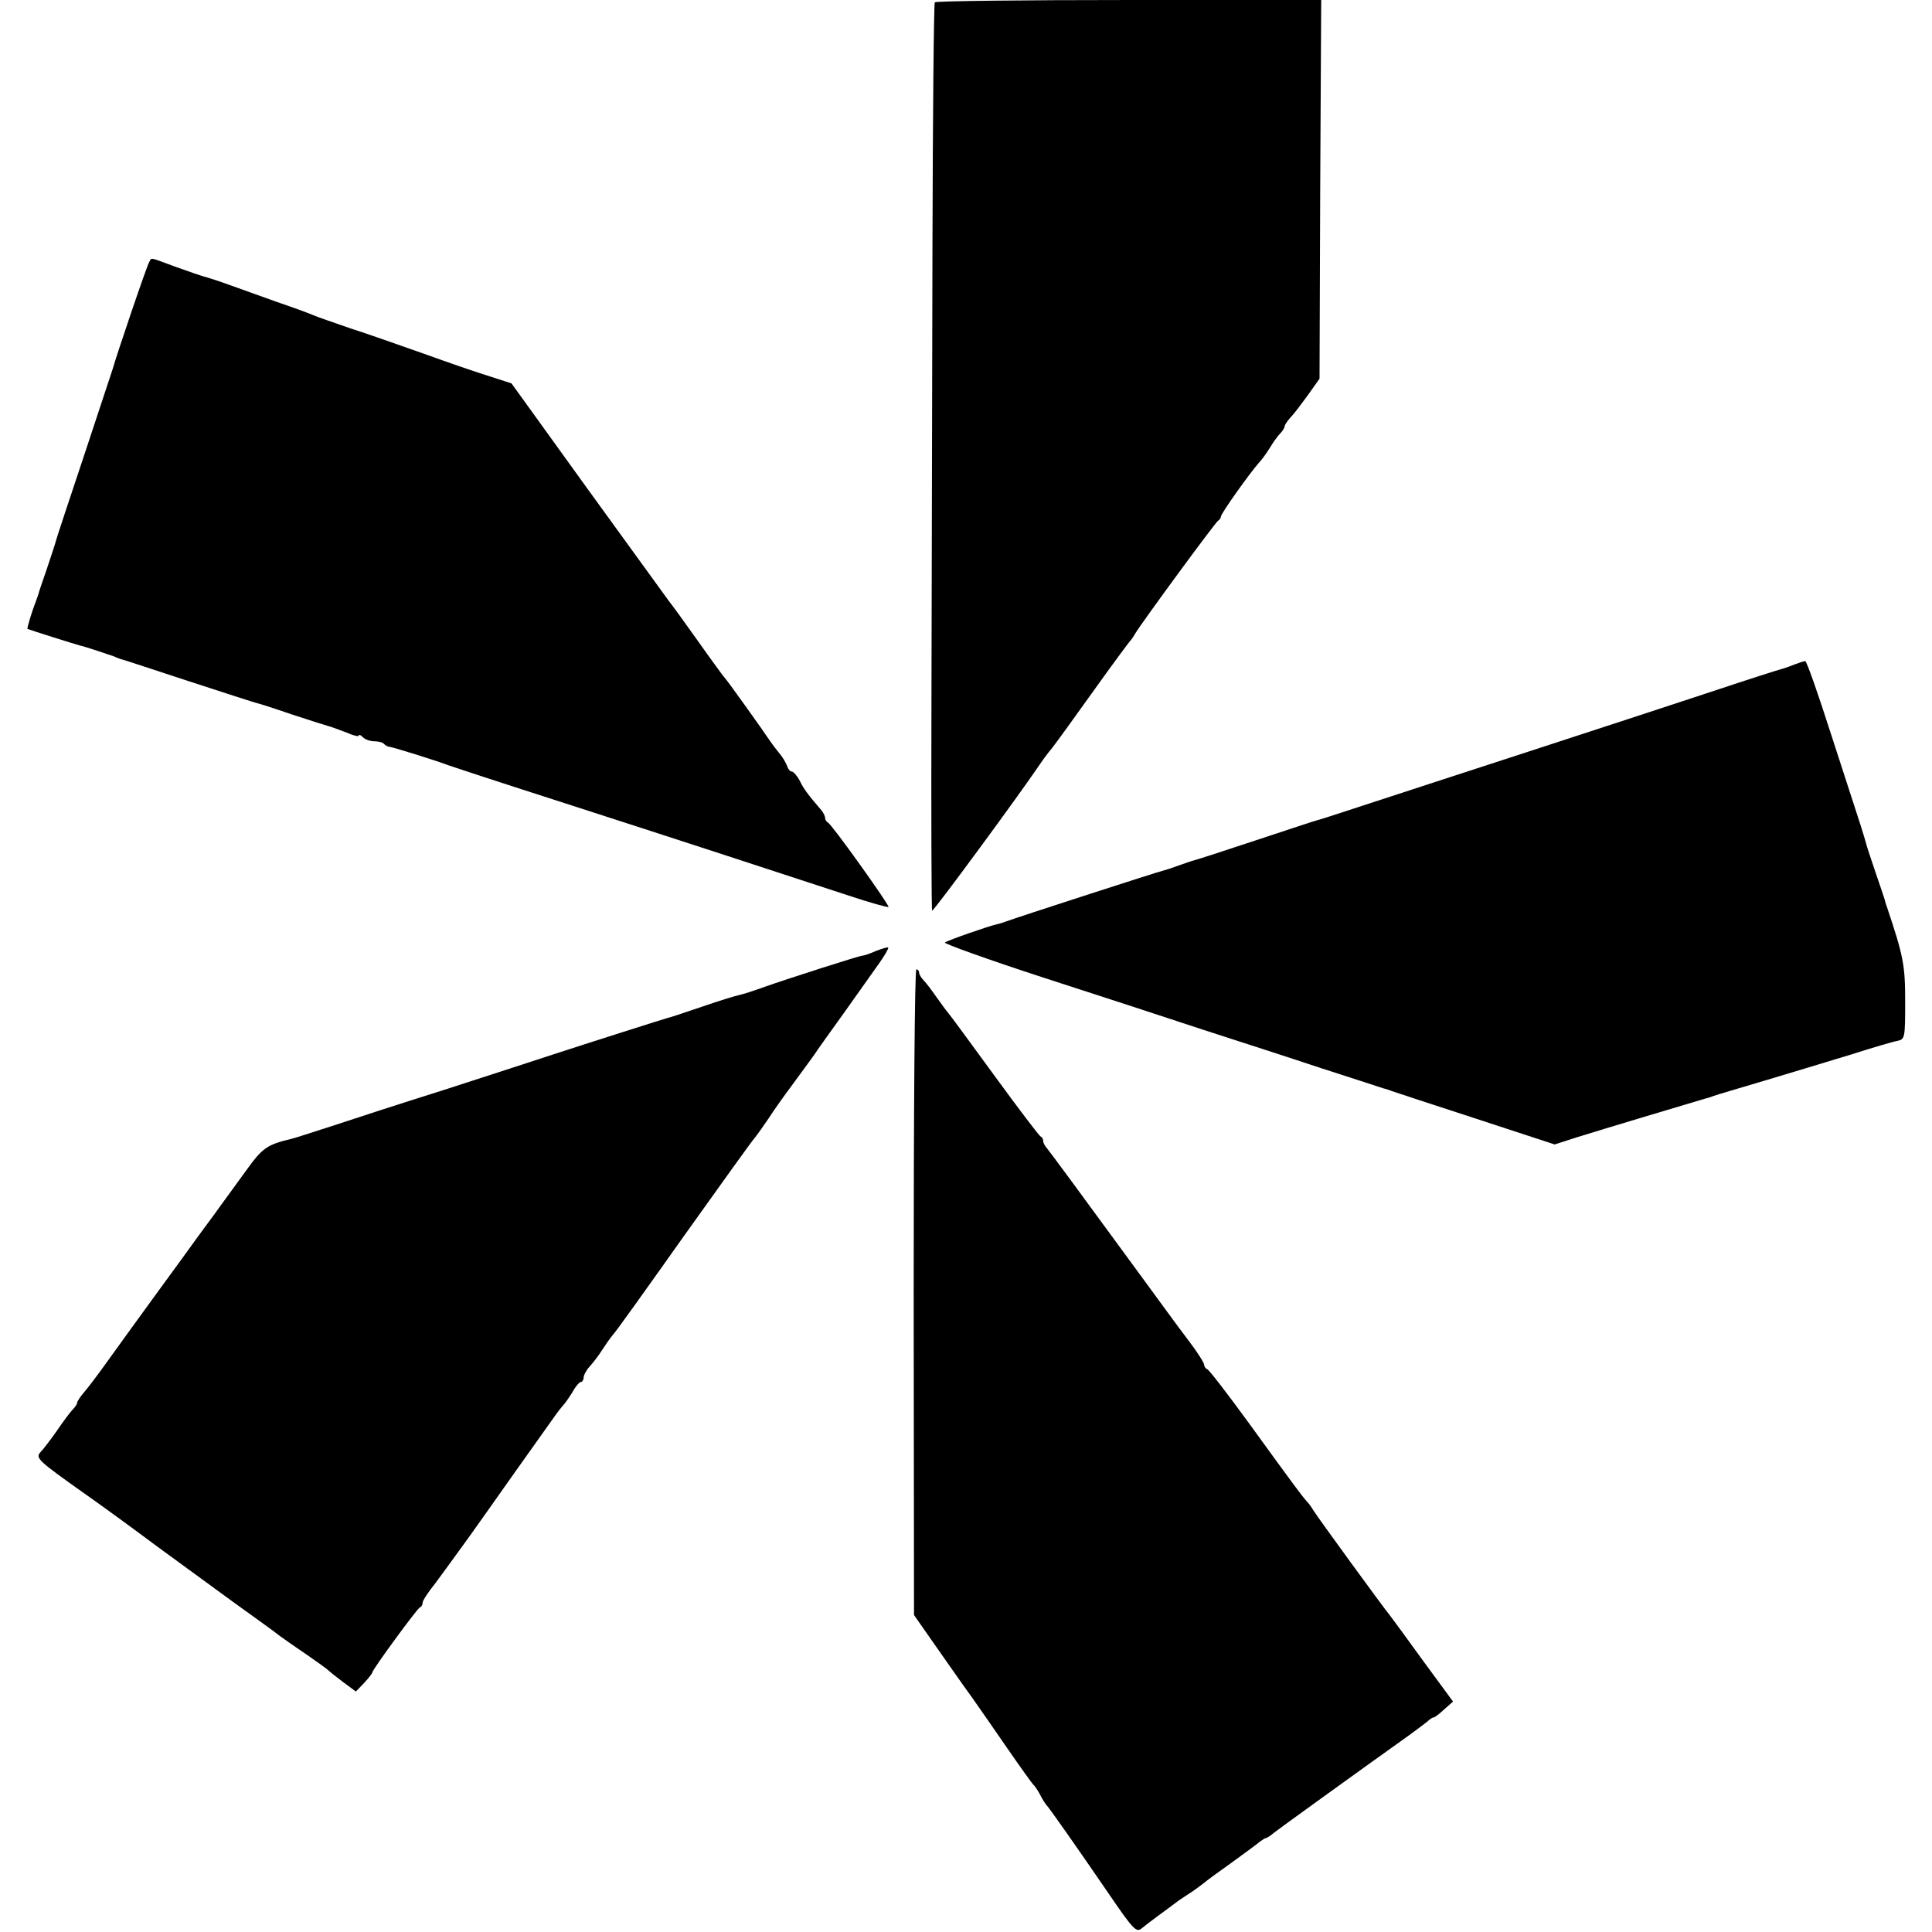 <?xml version="1.0" standalone="no"?>
<!DOCTYPE svg PUBLIC "-//W3C//DTD SVG 20010904//EN"
 "http://www.w3.org/TR/2001/REC-SVG-20010904/DTD/svg10.dtd">
<svg version="1.0" xmlns="http://www.w3.org/2000/svg"
 width="576pt" height="576pt" viewBox="0 0 576 576"
 preserveAspectRatio="xMidYMid meet">
<g transform="translate(0,576) scale(0.1,-0.1)"
fill="#000000" stroke="none">
<path d="M2787 5753 c-3 -5 -6 -332 -7 -728 -1 -396 -2 -1003 -3 -1348 -1
-346 0 -630 2 -632 3 -4 259 344 321 436 8 12 24 34 36 48 11 14 67 91 124
171 57 80 107 147 110 150 3 3 10 13 15 22 22 36 240 333 247 336 4 2 8 8 8
12 0 9 87 131 113 160 8 8 23 29 33 45 10 17 24 36 31 43 7 7 13 17 13 21 0 4
8 16 18 27 10 10 33 41 52 67 l34 48 2 564 3 565 -574 0 c-316 0 -576 -3 -578
-7z"/>
<path d="M445 4979 c-7 -10 -100 -285 -109 -319 -3 -8 -41 -125 -86 -260 -45
-135 -83 -249 -84 -255 -1 -5 -13 -41 -26 -80 -13 -38 -25 -72 -25 -75 -1 -3
-4 -12 -7 -20 -13 -33 -28 -83 -26 -85 3 -2 149 -48 158 -50 8 -1 83 -26 100
-32 8 -4 17 -7 20 -8 3 0 93 -30 200 -65 107 -35 200 -65 205 -66 6 -1 53 -16
105 -34 52 -17 102 -33 110 -35 8 -2 32 -11 53 -19 20 -9 37 -13 37 -9 0 4 5
2 12 -5 7 -7 22 -12 33 -12 12 0 25 -3 29 -7 4 -5 11 -8 14 -9 10 0 153 -45
177 -55 11 -4 169 -56 350 -114 338 -109 641 -208 845 -275 63 -21 117 -36
119 -34 4 4 -170 248 -181 252 -4 2 -8 8 -8 13 0 6 -5 15 -10 22 -42 49 -54
65 -66 90 -8 15 -19 27 -24 27 -5 0 -11 8 -14 18 -4 10 -14 27 -24 38 -9 11
-21 27 -27 36 -17 26 -129 183 -135 188 -3 3 -39 52 -80 110 -41 58 -79 110
-85 117 -5 7 -113 156 -240 331 l-230 319 -65 21 c-36 11 -123 41 -195 67 -71
25 -170 60 -220 76 -49 17 -99 34 -110 39 -11 5 -60 23 -110 40 -49 18 -115
41 -145 52 -30 11 -62 21 -70 23 -8 2 -46 15 -85 29 -82 30 -72 29 -80 15z"/>
<path d="M5350 3779 c-14 -6 -32 -12 -40 -14 -8 -2 -96 -30 -195 -63 -99 -33
-335 -110 -525 -172 -190 -62 -415 -135 -500 -163 -85 -28 -159 -52 -165 -53
-5 -1 -86 -28 -180 -59 -93 -31 -177 -58 -185 -60 -8 -2 -28 -9 -45 -15 -16
-6 -37 -13 -45 -15 -15 -3 -441 -141 -470 -152 -8 -3 -20 -7 -26 -8 -27 -6
-150 -49 -157 -55 -4 -3 129 -51 295 -105 167 -54 382 -124 478 -156 96 -31
254 -82 350 -114 96 -31 180 -58 185 -60 6 -1 17 -5 25 -8 8 -3 121 -40 250
-82 l235 -77 65 21 c67 21 367 111 385 116 6 1 17 5 25 8 8 3 76 23 150 45 74
22 189 57 255 77 66 21 130 40 143 42 21 5 22 9 22 117 0 109 -5 135 -55 284
-3 7 -5 16 -6 20 -1 4 -13 39 -26 77 -13 39 -26 77 -28 85 -2 8 -10 35 -18 60
-8 25 -47 145 -87 268 -39 122 -74 222 -78 221 -4 0 -18 -5 -32 -10z"/>
<path d="M2612 2925 c-18 -8 -36 -14 -40 -14 -9 0 -221 -68 -292 -93 -30 -11
-64 -22 -74 -24 -11 -2 -63 -18 -115 -36 -53 -18 -98 -33 -101 -33 -8 -2 -238
-75 -345 -110 -55 -18 -199 -65 -320 -104 -121 -38 -272 -87 -335 -108 -63
-20 -117 -38 -120 -38 -75 -18 -87 -26 -140 -100 -30 -42 -71 -97 -90 -124
-19 -26 -43 -58 -53 -72 -9 -13 -63 -87 -120 -165 -56 -77 -122 -168 -147
-203 -25 -35 -55 -75 -67 -89 -13 -15 -23 -30 -23 -34 0 -4 -6 -13 -13 -20 -7
-7 -28 -35 -47 -63 -19 -27 -41 -56 -49 -64 -16 -18 -10 -24 134 -126 57 -40
147 -106 210 -153 23 -17 212 -155 230 -168 50 -36 131 -94 140 -102 6 -4 39
-28 75 -52 36 -25 67 -47 70 -51 3 -3 22 -18 43 -34 l38 -28 25 26 c13 14 24
28 24 31 0 8 134 191 142 194 5 2 8 8 8 14 0 6 17 32 38 58 20 27 66 90 102
140 36 51 82 115 102 144 20 28 55 78 78 110 78 110 85 120 97 134 7 7 20 26
30 42 9 17 21 30 25 30 4 0 8 6 8 13 0 7 8 22 18 33 10 11 27 33 37 49 11 17
25 37 32 45 8 8 103 141 212 295 110 154 205 287 213 295 7 9 25 34 39 55 14
22 48 70 75 106 27 37 55 75 62 85 7 11 46 66 88 124 41 58 88 124 105 148 17
24 29 45 27 47 -1 2 -18 -3 -36 -10z"/>
<path d="M2724 1907 l1 -962 65 -93 c36 -51 83 -119 106 -150 22 -31 71 -102
109 -157 38 -55 72 -102 75 -105 4 -3 13 -16 20 -29 7 -14 17 -30 22 -35 11
-13 85 -118 183 -261 75 -110 83 -117 99 -104 6 5 29 23 51 39 22 16 45 33 50
37 6 5 23 16 38 26 16 10 36 25 45 32 9 8 49 37 87 64 39 28 75 55 82 61 7 5
15 10 17 10 3 0 14 7 23 15 15 12 256 186 406 293 21 15 44 33 52 39 7 7 16
13 20 13 3 0 17 11 31 24 l26 23 -91 124 c-49 68 -94 129 -98 134 -17 20 -218
296 -228 313 -5 9 -14 21 -20 27 -15 17 -41 52 -170 230 -64 88 -121 162 -126
163 -5 2 -9 8 -9 13 0 6 -21 39 -47 73 -27 35 -93 126 -148 201 -177 242 -264
360 -274 372 -6 7 -11 16 -11 22 0 5 -3 11 -8 13 -4 2 -65 82 -135 178 -70 96
-133 182 -140 190 -7 8 -23 31 -37 50 -13 19 -30 41 -37 48 -7 7 -13 18 -13
23 0 5 -4 9 -8 9 -5 0 -8 -433 -8 -963z"/>
</g>
</svg>
